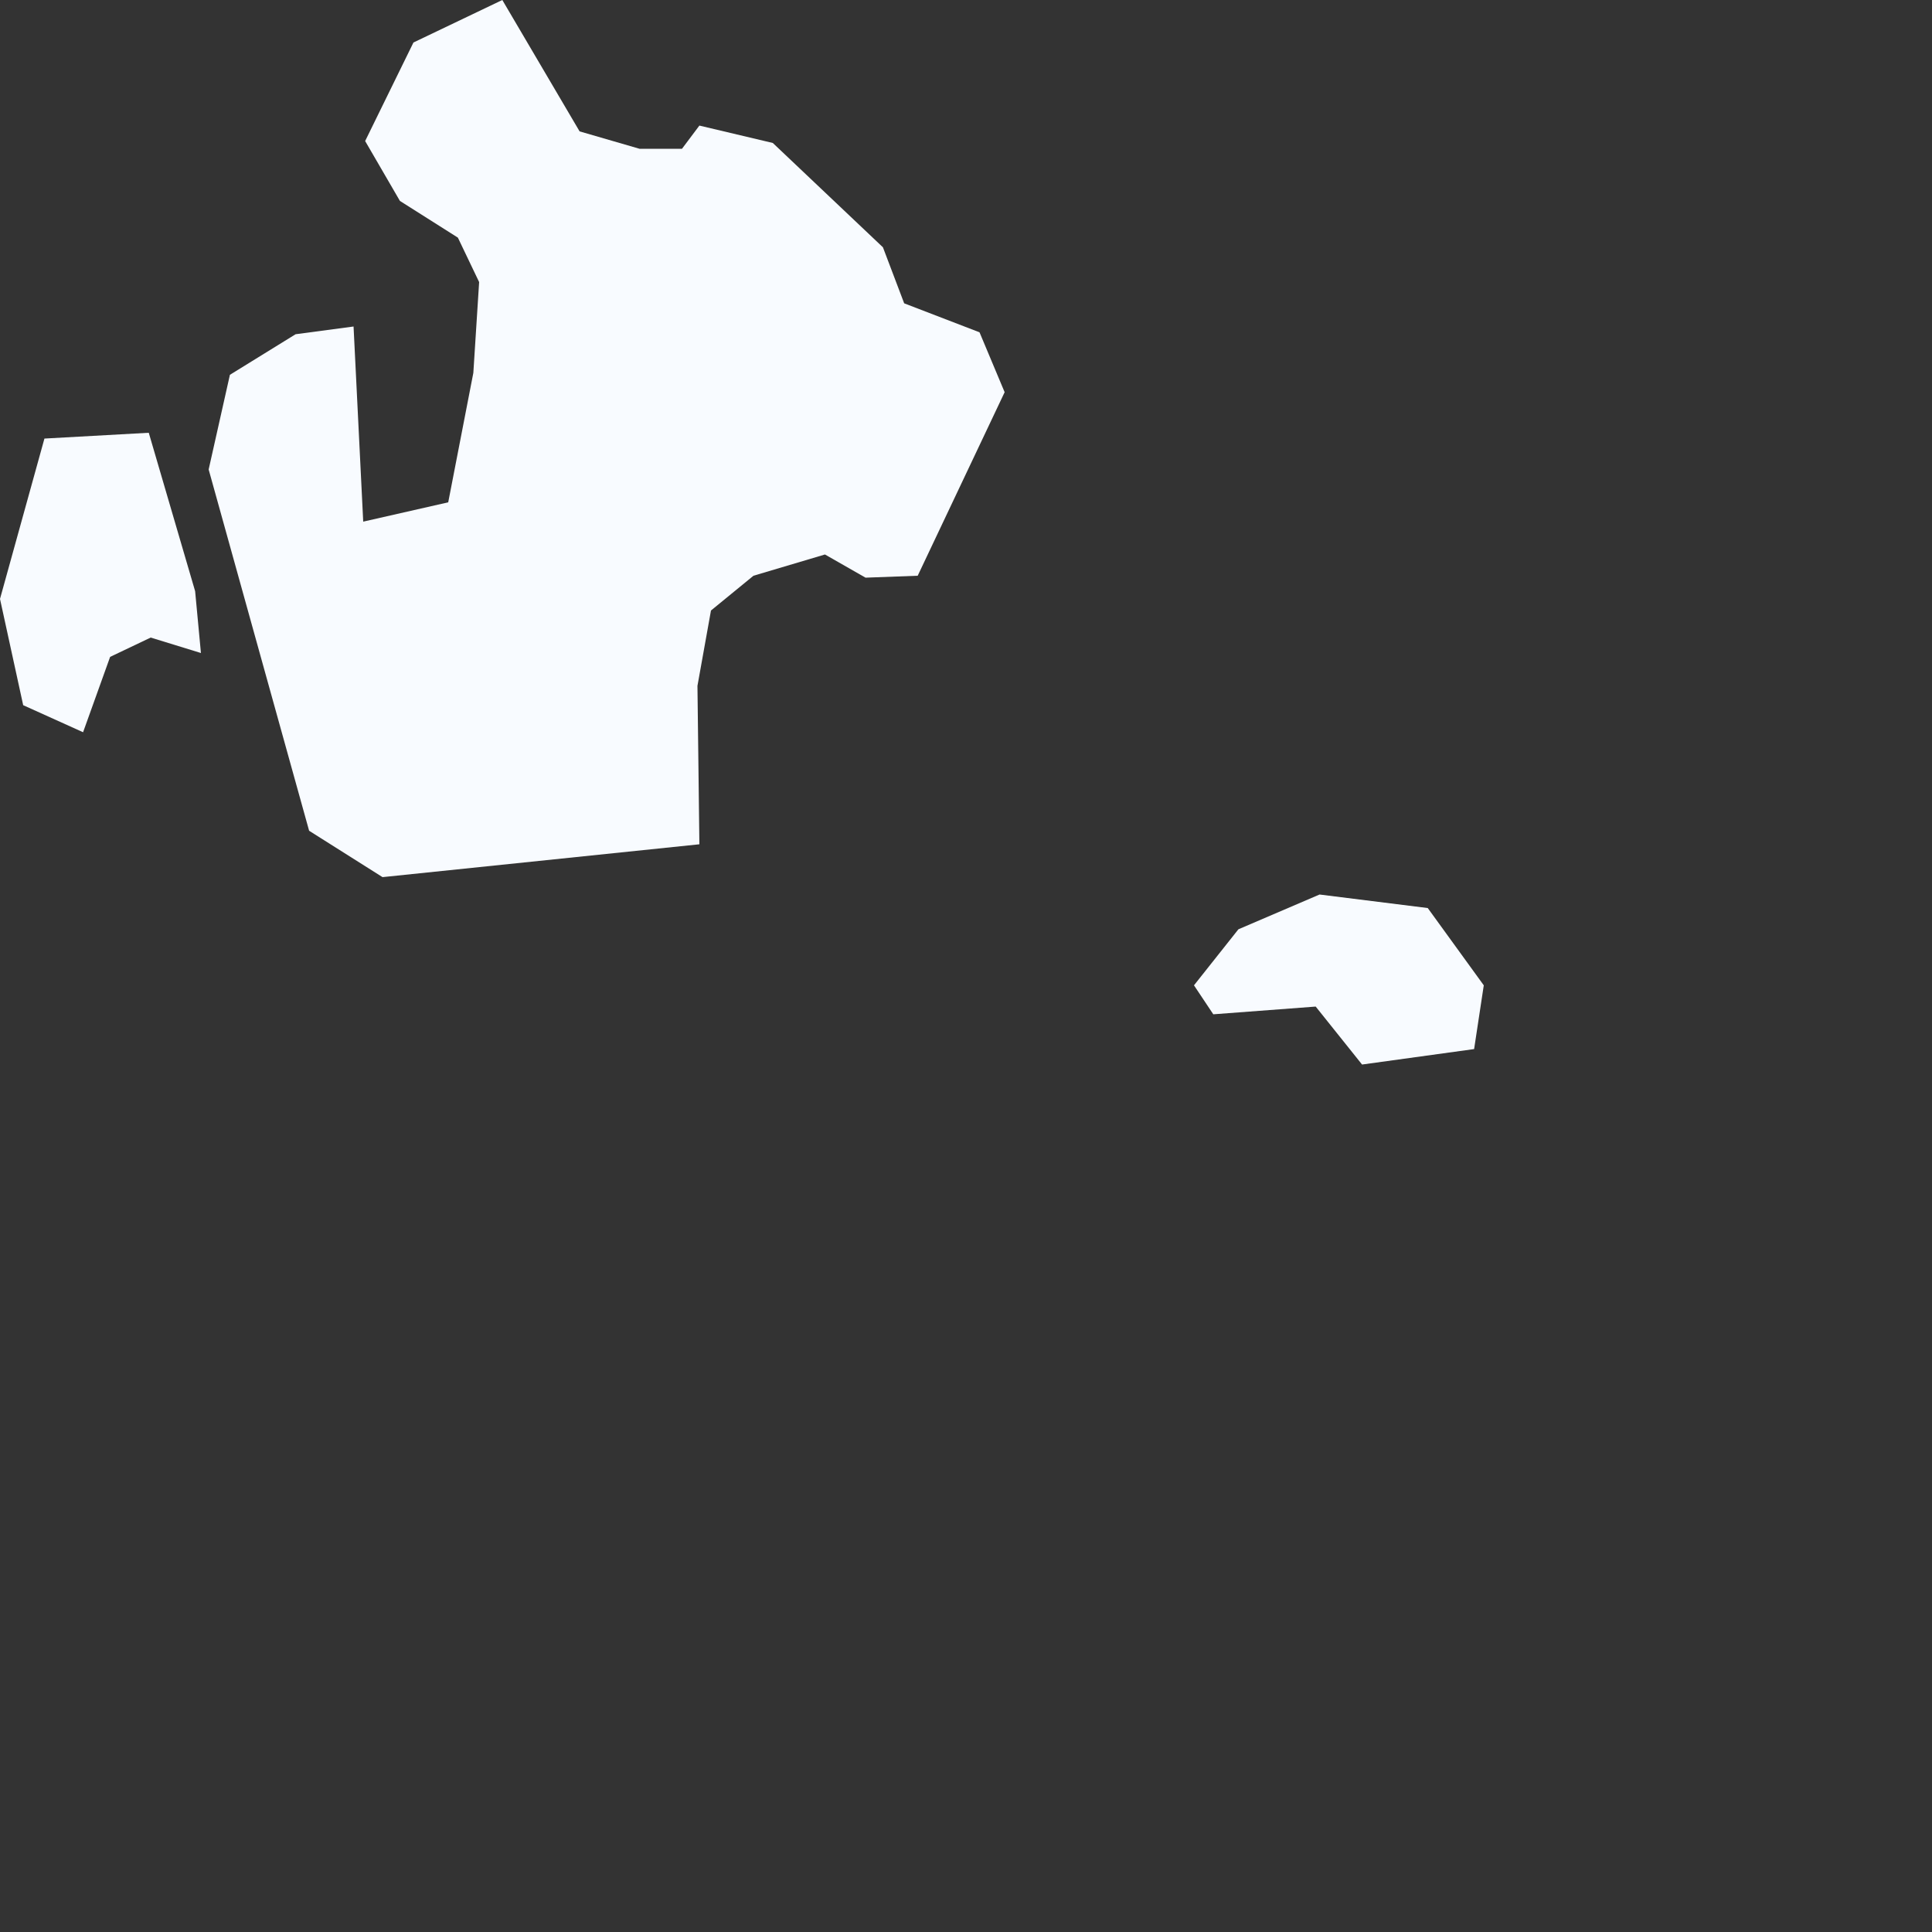 <?xml version="1.0" encoding="utf-8"?>
<svg xmlns="http://www.w3.org/2000/svg" fill="none" height="100%" overflow="visible" preserveAspectRatio="none" style="display: block;" viewBox="0 0 1 1" width="100%">
<rect x="0" y="0" width="1" height="1" fill="#333333" stroke="none"/>
<path d="M0.331 0.077L0.353 0.077L0.362 0.065L0.4 0.074L0.457 0.128L0.468 0.157L0.507 0.172L0.52 0.203L0.475 0.298L0.448 0.299L0.427 0.287L0.39 0.298L0.368 0.316L0.361 0.355L0.362 0.437L0.198 0.454L0.16 0.43L0.108 0.243L0.119 0.194L0.153 0.173L0.183 0.169L0.188 0.27L0.232 0.26L0.245 0.193L0.248 0.146L0.237 0.123L0.207 0.104L0.189 0.073L0.214 0.022L0.26 0L0.3 0.068L0.331 0.077ZM0.101 0.306L0.104 0.338L0.078 0.33L0.057 0.34L0.043 0.379L0.012 0.365L0 0.31L0.023 0.227L0.077 0.224L0.101 0.306ZM0.768 0.51L0.763 0.543L0.705 0.551L0.681 0.521L0.628 0.525L0.618 0.51L0.641 0.481L0.683 0.463L0.739 0.47L0.768 0.51Z" fill="#F8FBFF" id="AX"/>
</svg>